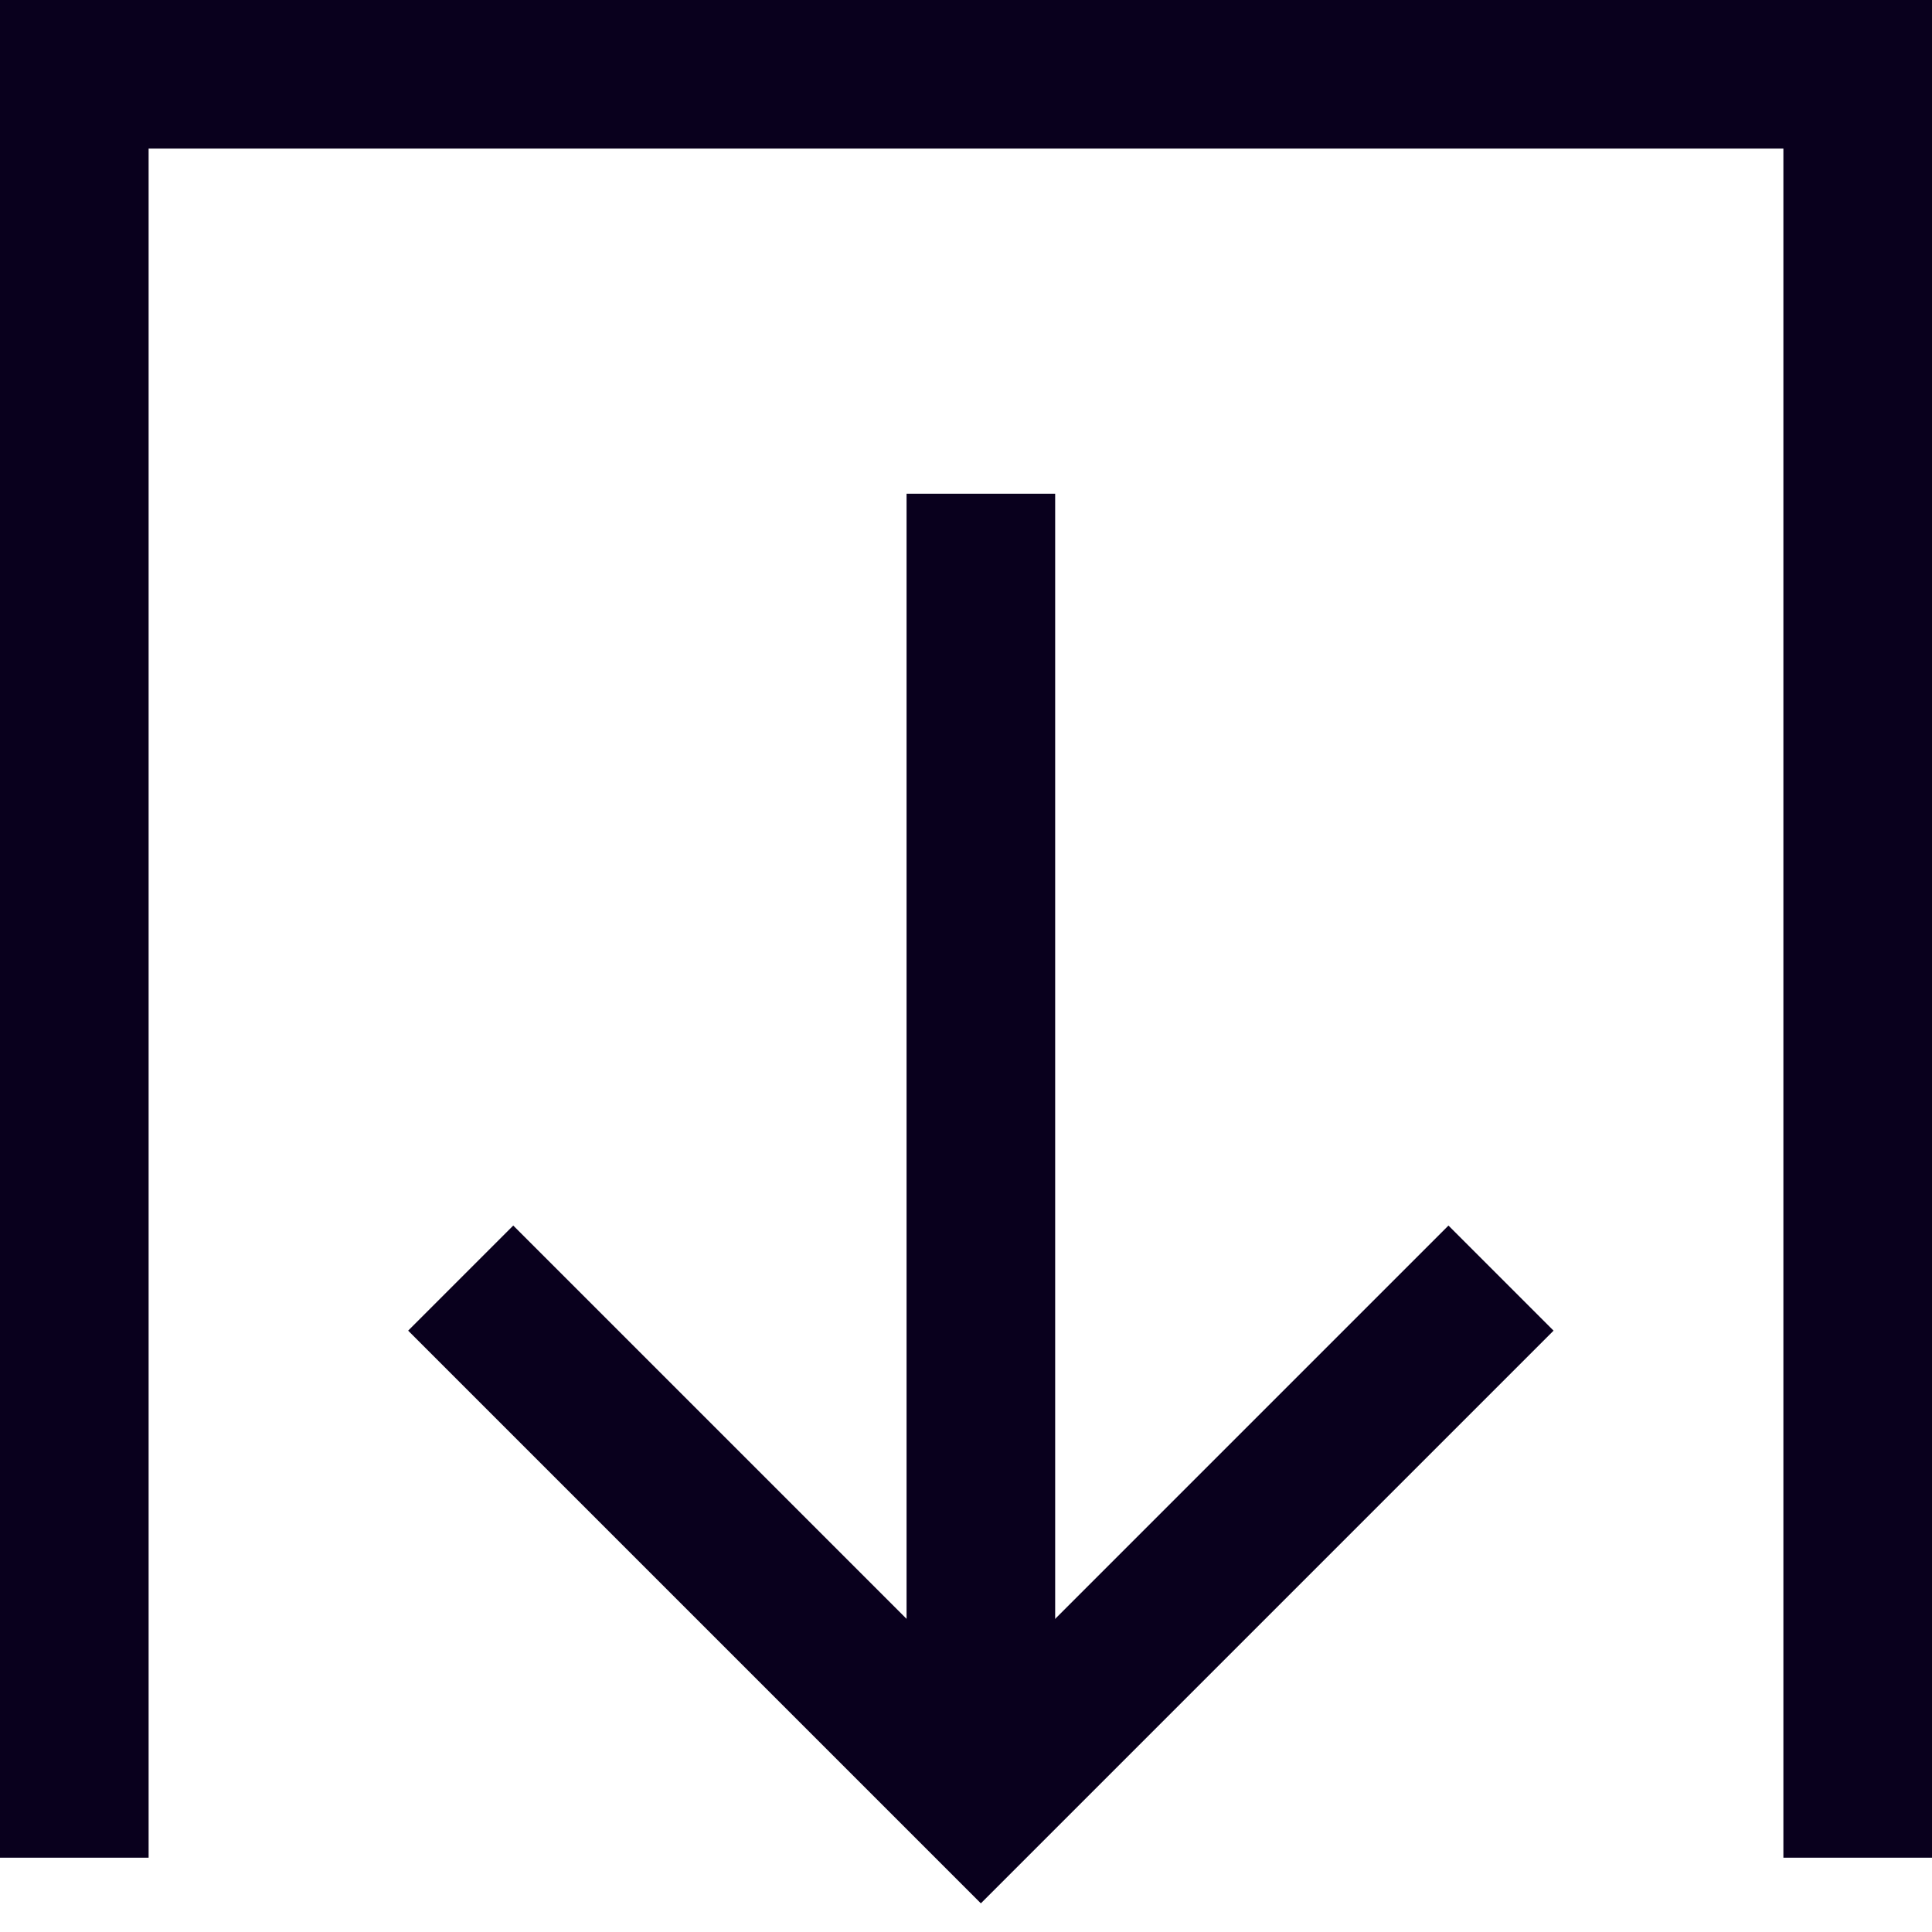 <?xml version="1.0" encoding="UTF-8"?>
<svg width="26px" height="26px" viewBox="0 0 26 26" version="1.1" xmlns="http://www.w3.org/2000/svg" xmlns:xlink="http://www.w3.org/1999/xlink">
    <!-- Generator: Sketch 55.2 (78181) - https://sketchapp.com -->
    <title>icon-download</title>
    <desc>Created with Sketch.</desc>
    <g id="Page-1" stroke="none" stroke-width="1" fill="none" fill-rule="evenodd">
        <g id="icon-download" transform="translate(1, 1)" stroke="#09001D" stroke-width="2">
            <polyline id="Path" points="5.2 16.2 12.2 23.2 19.2 16.2"></polyline>
            <path d="M20.978,14.422 L3.422,14.422" id="Line" transform="translate(12.2, 14.422) rotate(90) translate(-12.2, -14.422) "></path>
            <polyline id="Path-2" points="0 24 0 0 24 0 24 24"></polyline>
        </g>
    </g>
</svg>